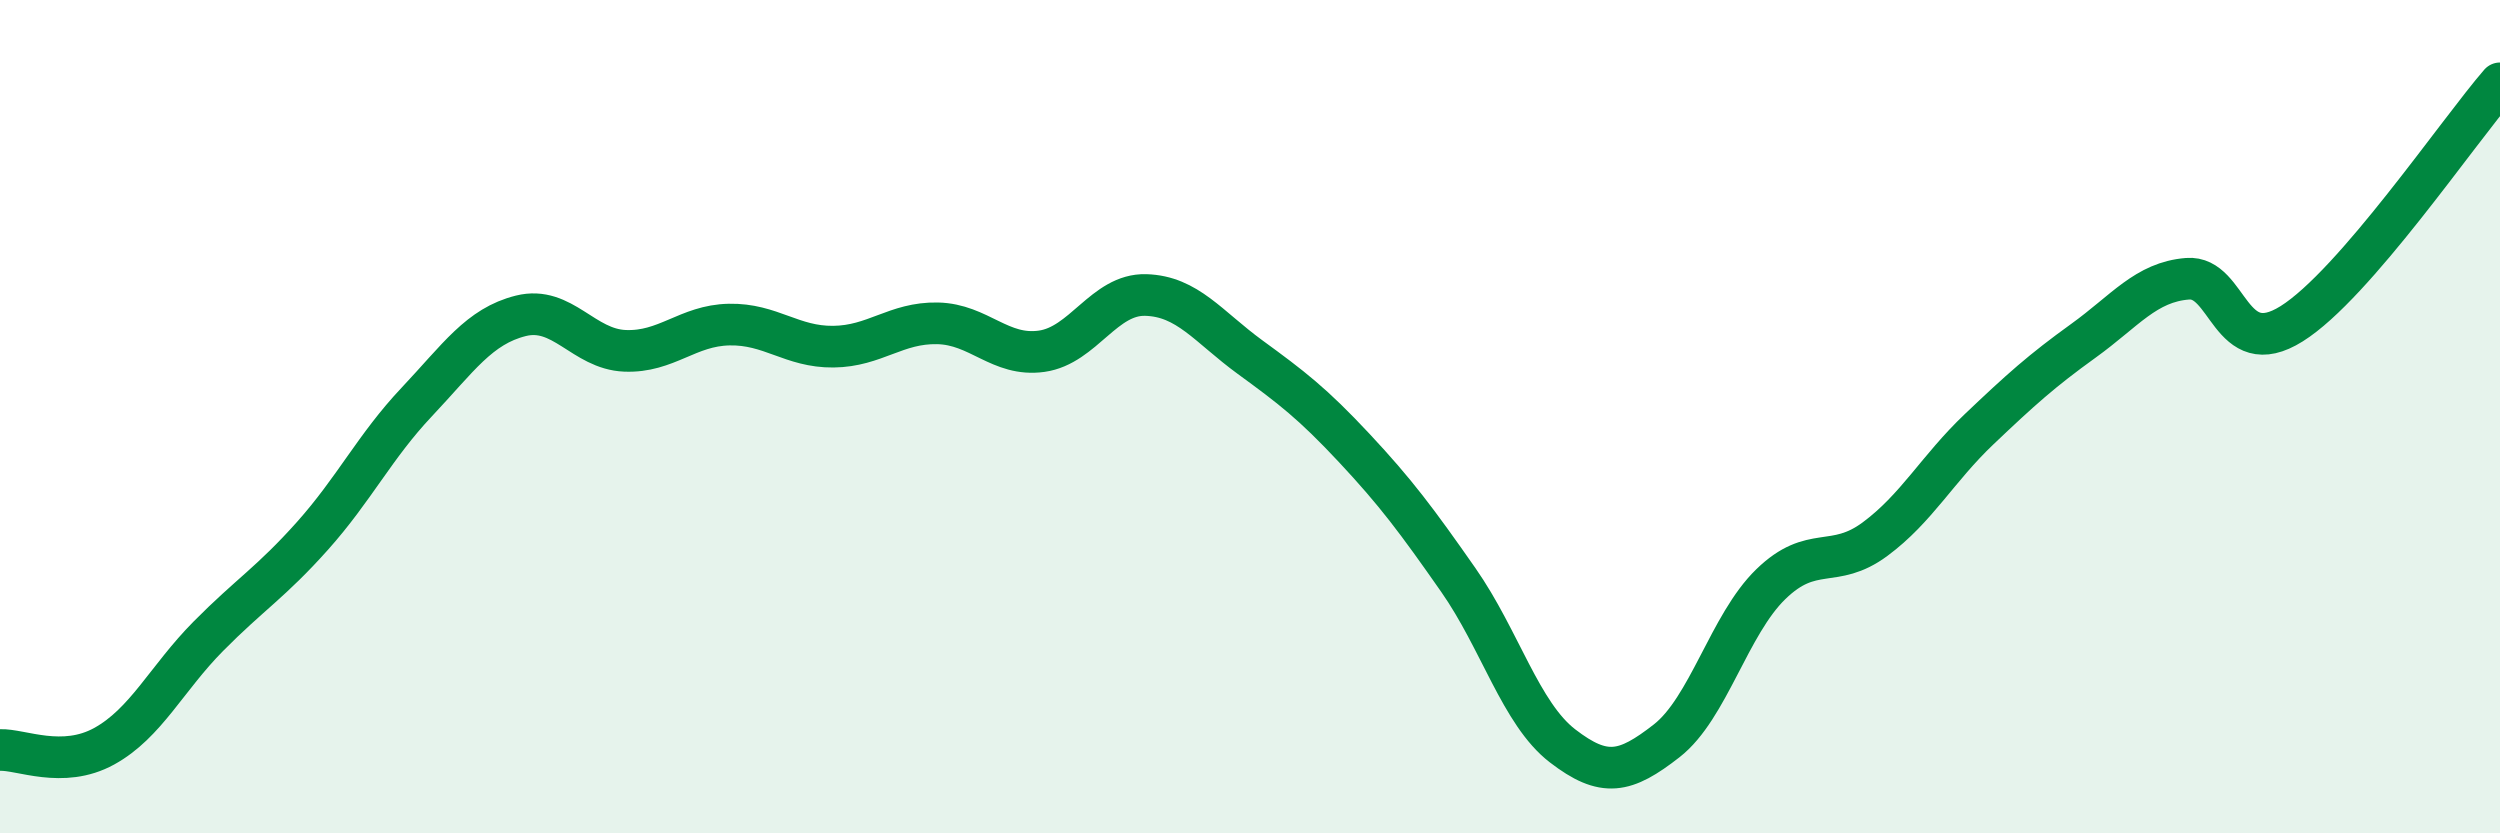 
    <svg width="60" height="20" viewBox="0 0 60 20" xmlns="http://www.w3.org/2000/svg">
      <path
        d="M 0,18 C 0.5,17.98 1.5,18.46 2.5,17.91 C 3.5,17.36 4,16.28 5,15.27 C 6,14.26 6.5,13.98 7.5,12.86 C 8.5,11.74 9,10.71 10,9.65 C 11,8.59 11.5,7.83 12.5,7.58 C 13.5,7.33 14,8.38 15,8.42 C 16,8.46 16.5,7.81 17.5,7.79 C 18.5,7.77 19,8.33 20,8.32 C 21,8.31 21.5,7.74 22.5,7.76 C 23.5,7.78 24,8.57 25,8.43 C 26,8.29 26.5,7.05 27.5,7.08 C 28.5,7.11 29,7.84 30,8.57 C 31,9.3 31.5,9.68 32.5,10.75 C 33.5,11.82 34,12.49 35,13.92 C 36,15.35 36.5,17.13 37.5,17.9 C 38.5,18.67 39,18.56 40,17.78 C 41,17 41.5,14.99 42.5,14.02 C 43.5,13.05 44,13.68 45,12.94 C 46,12.2 46.5,11.25 47.5,10.3 C 48.5,9.35 49,8.9 50,8.18 C 51,7.46 51.5,6.77 52.5,6.69 C 53.5,6.61 53.5,8.71 55,7.77 C 56.5,6.83 59,3.15 60,2L60 20L0 20Z"
        fill="#008740"
        opacity="0.1"
        stroke-linecap="round"
        stroke-linejoin="round"
      />
      <path
        d="M 0,18 C 0.5,17.98 1.5,18.46 2.5,17.91 C 3.5,17.36 4,16.28 5,15.27 C 6,14.26 6.5,13.98 7.5,12.86 C 8.5,11.74 9,10.71 10,9.65 C 11,8.59 11.5,7.83 12.5,7.58 C 13.5,7.33 14,8.38 15,8.42 C 16,8.46 16.5,7.81 17.5,7.79 C 18.5,7.77 19,8.33 20,8.32 C 21,8.31 21.5,7.74 22.5,7.76 C 23.5,7.78 24,8.57 25,8.43 C 26,8.29 26.5,7.05 27.5,7.08 C 28.5,7.11 29,7.84 30,8.57 C 31,9.3 31.5,9.68 32.5,10.75 C 33.5,11.82 34,12.49 35,13.92 C 36,15.35 36.5,17.13 37.5,17.9 C 38.5,18.67 39,18.56 40,17.78 C 41,17 41.5,14.99 42.5,14.02 C 43.5,13.05 44,13.68 45,12.94 C 46,12.2 46.5,11.25 47.5,10.3 C 48.5,9.35 49,8.9 50,8.18 C 51,7.46 51.5,6.77 52.5,6.69 C 53.5,6.61 53.5,8.71 55,7.77 C 56.5,6.83 59,3.15 60,2"
        stroke="#008740"
        stroke-width="1"
        fill="none"
        stroke-linecap="round"
        stroke-linejoin="round"
      />
    </svg>
  